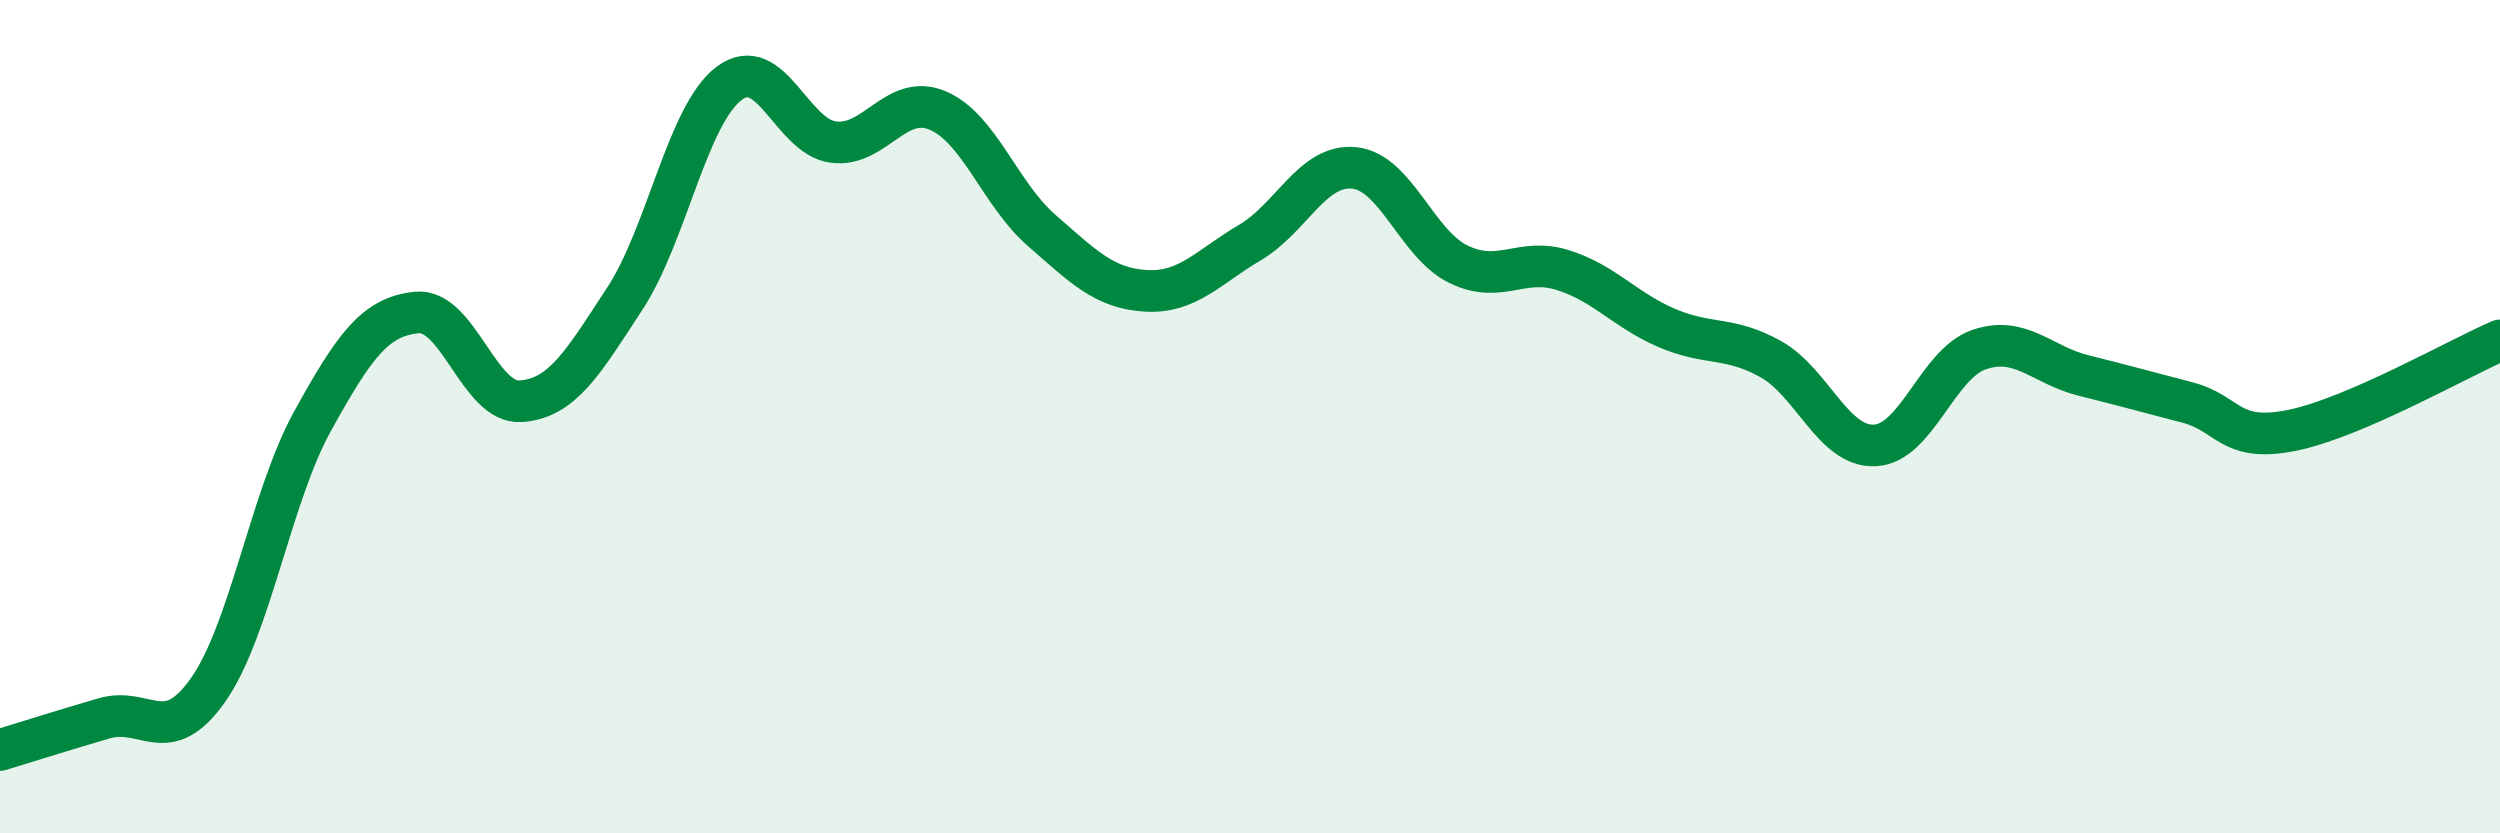 
    <svg width="60" height="20" viewBox="0 0 60 20" xmlns="http://www.w3.org/2000/svg">
      <path
        d="M 0,18 C 0.5,17.85 1.5,17.53 2.5,17.24 C 3.5,16.95 4,17.98 5,16.55 C 6,15.12 6.5,11.92 7.5,10.11 C 8.5,8.3 9,7.6 10,7.5 C 11,7.4 11.5,9.7 12.5,9.63 C 13.5,9.56 14,8.69 15,7.16 C 16,5.63 16.5,2.75 17.5,2 C 18.5,1.25 19,3.28 20,3.41 C 21,3.54 21.5,2.23 22.5,2.65 C 23.5,3.07 24,4.66 25,5.53 C 26,6.4 26.5,6.92 27.5,6.98 C 28.5,7.04 29,6.41 30,5.82 C 31,5.23 31.5,3.93 32.5,4.03 C 33.5,4.13 34,5.85 35,6.34 C 36,6.83 36.5,6.17 37.5,6.48 C 38.5,6.79 39,7.44 40,7.87 C 41,8.3 41.5,8.06 42.5,8.62 C 43.5,9.18 44,10.74 45,10.69 C 46,10.64 46.5,8.73 47.5,8.39 C 48.5,8.05 49,8.76 50,9.01 C 51,9.26 51.5,9.4 52.5,9.66 C 53.5,9.92 53.5,10.63 55,10.33 C 56.5,10.03 59,8.6 60,8.17L60 20L0 20Z"
        fill="#008740"
        opacity="0.1"
        stroke-linecap="round"
        stroke-linejoin="round"
      />
      <path
        d="M 0,18 C 0.5,17.85 1.5,17.53 2.5,17.24 C 3.5,16.95 4,17.98 5,16.55 C 6,15.12 6.5,11.92 7.5,10.11 C 8.5,8.3 9,7.6 10,7.5 C 11,7.4 11.5,9.7 12.5,9.63 C 13.5,9.56 14,8.69 15,7.16 C 16,5.63 16.5,2.75 17.5,2 C 18.5,1.25 19,3.28 20,3.41 C 21,3.54 21.5,2.23 22.5,2.65 C 23.5,3.07 24,4.66 25,5.53 C 26,6.4 26.5,6.92 27.5,6.98 C 28.5,7.04 29,6.41 30,5.82 C 31,5.23 31.5,3.93 32.5,4.03 C 33.5,4.13 34,5.85 35,6.34 C 36,6.83 36.5,6.17 37.5,6.48 C 38.5,6.79 39,7.44 40,7.87 C 41,8.3 41.5,8.06 42.5,8.62 C 43.5,9.18 44,10.74 45,10.69 C 46,10.64 46.5,8.73 47.5,8.39 C 48.5,8.05 49,8.76 50,9.01 C 51,9.26 51.5,9.4 52.5,9.66 C 53.5,9.92 53.5,10.63 55,10.33 C 56.5,10.03 59,8.6 60,8.17"
        stroke="#008740"
        stroke-width="1"
        fill="none"
        stroke-linecap="round"
        stroke-linejoin="round"
      />
    </svg>
  